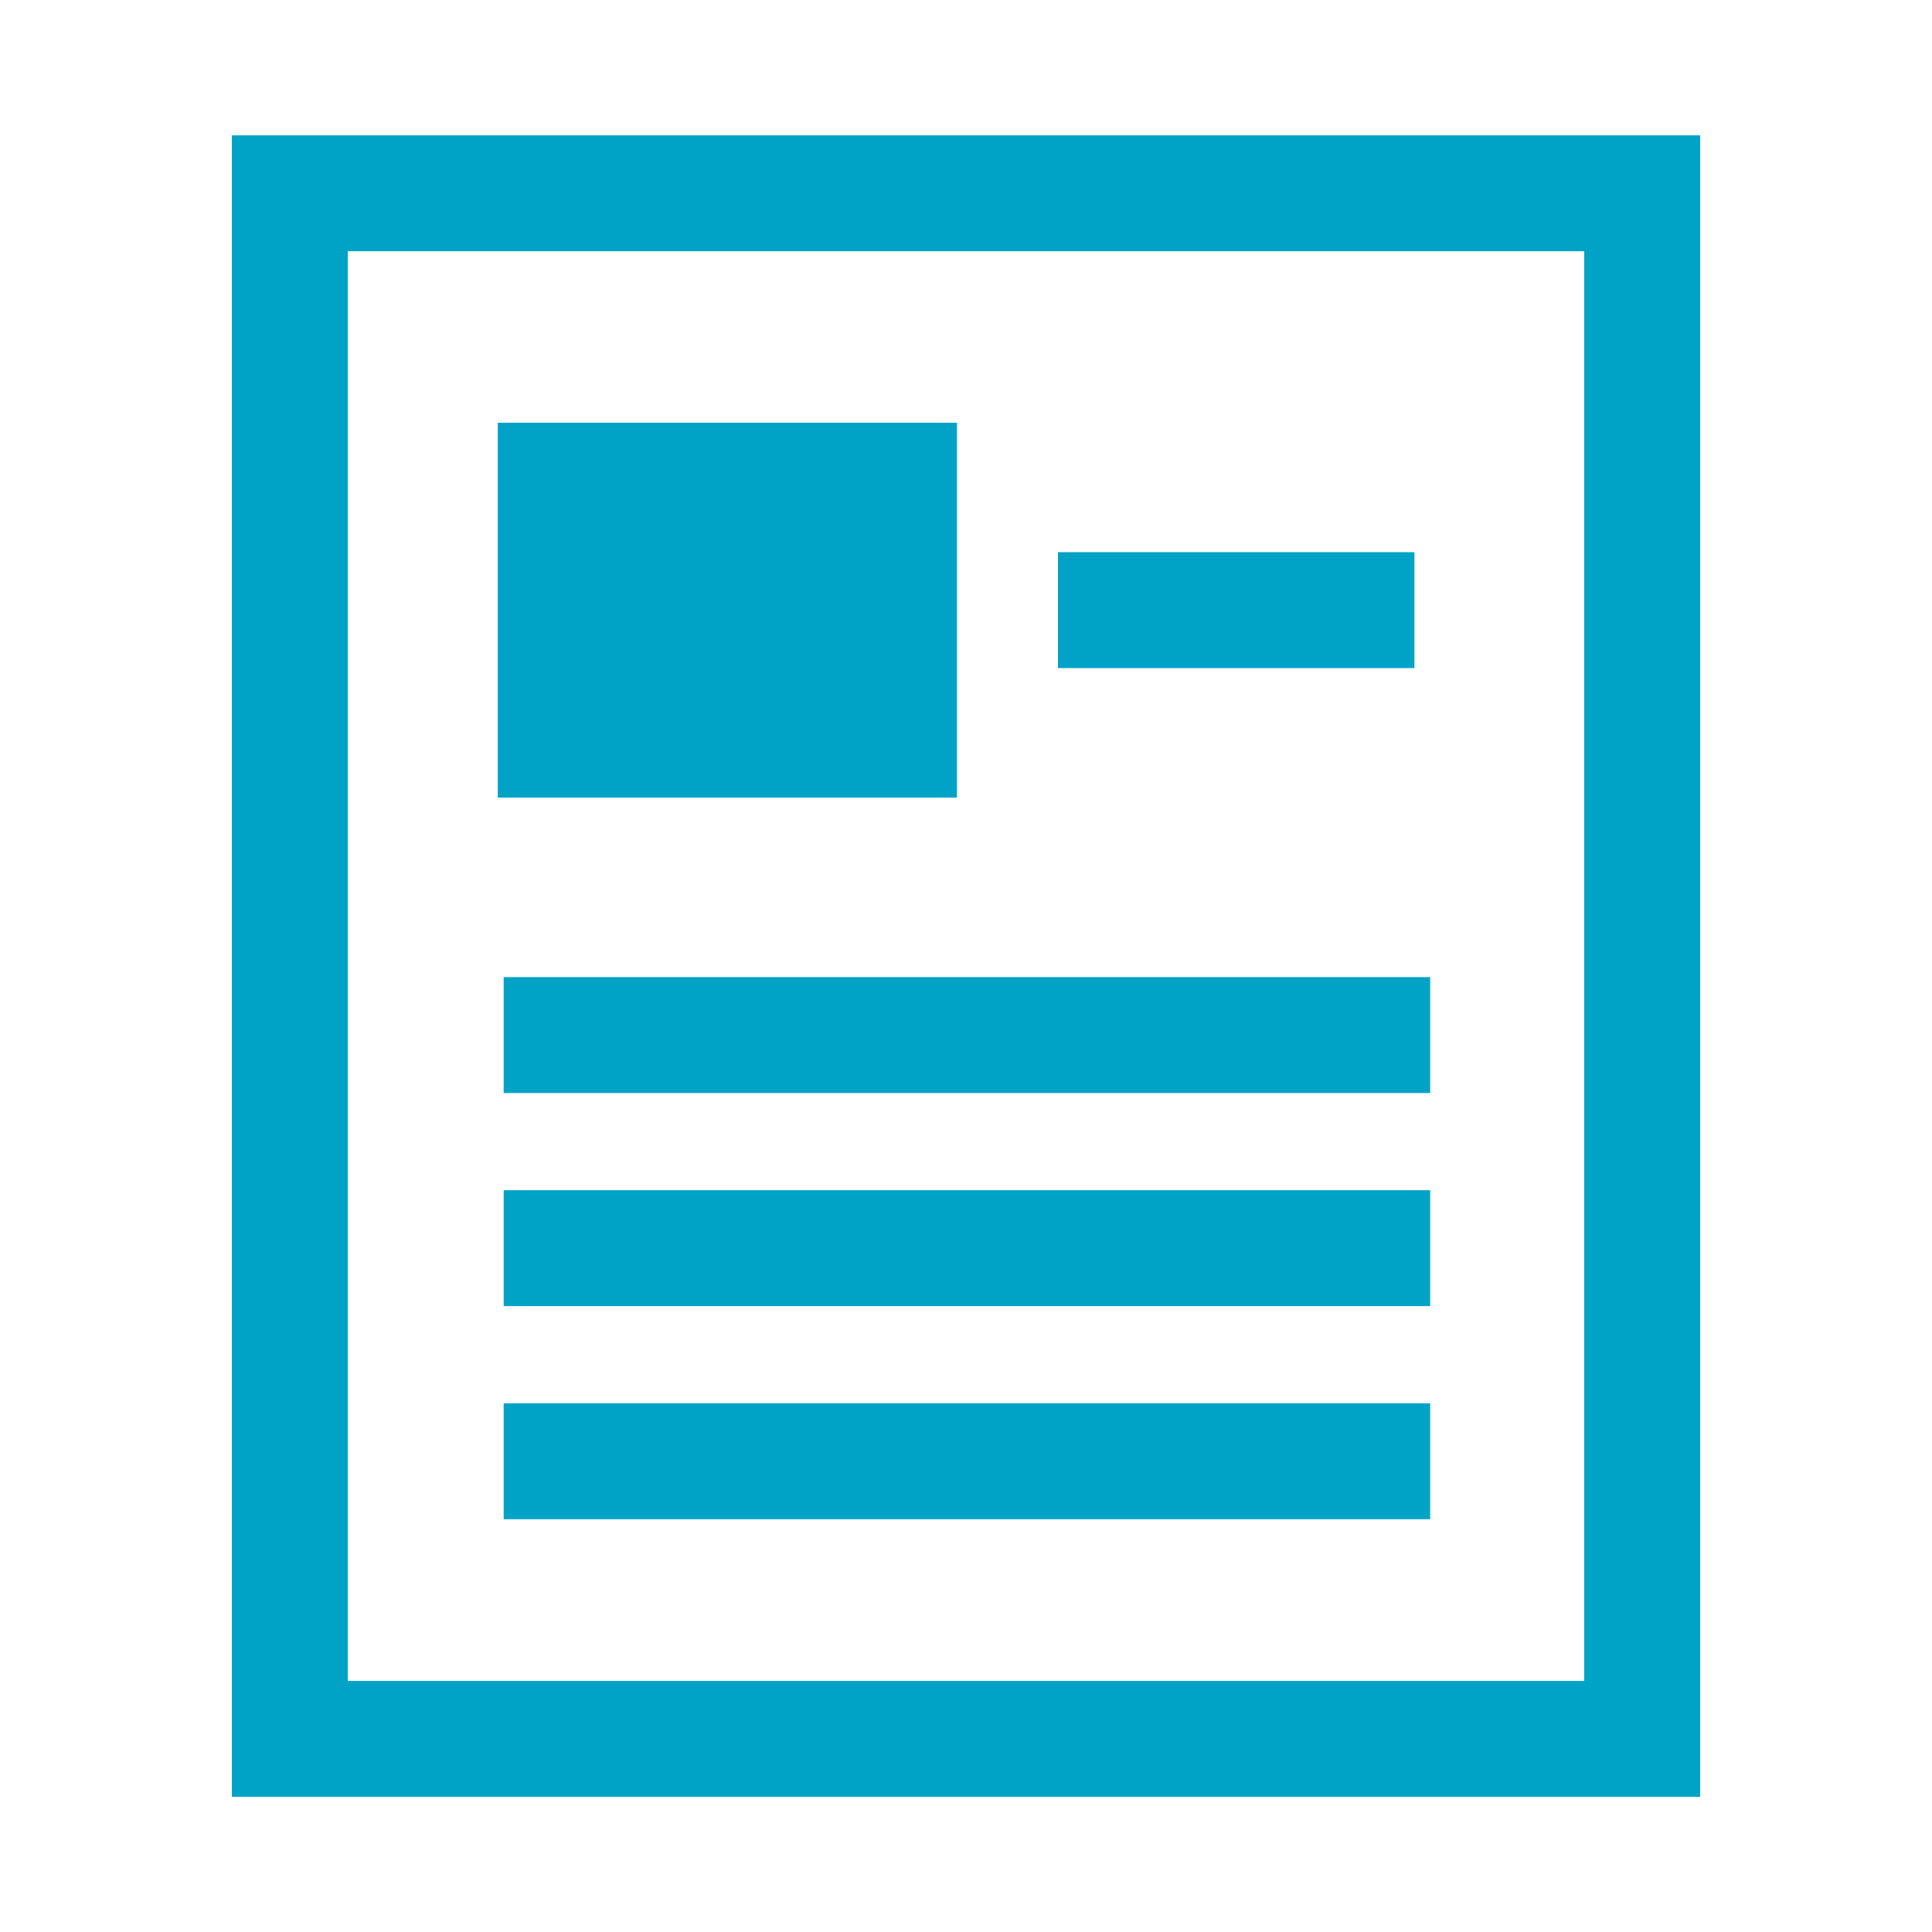 <svg xmlns="http://www.w3.org/2000/svg" width="20" height="20" viewBox="0 0 20 20"><g transform="translate(-465 0.43)"><rect width="20" height="20" transform="translate(465 -0.43)" fill="none"/><g transform="translate(467.5 1.07)"><path d="M-.6-.6H14.6V16.6H-.6ZM13.4.6H.6V15.4H13.4Z" transform="translate(0.5 0.501)" fill="#00a3c6"/><rect width="4.753" height="3.881" transform="translate(2.653 2.876)" fill="#00a3c6"/><path d="M3.69.6H0V-.6H3.69Z" transform="translate(8.452 4.816)" fill="#00a3c6"/><path d="M9.591.6H0V-.6H9.591Z" transform="translate(2.714 9.215)" fill="#00a3c6"/><path d="M9.591.6H0V-.6H9.591Z" transform="translate(2.714 11.421)" fill="#00a3c6"/><path d="M9.591.6H0V-.6H9.591Z" transform="translate(2.714 13.627)" fill="#00a3c6"/></g></g></svg>